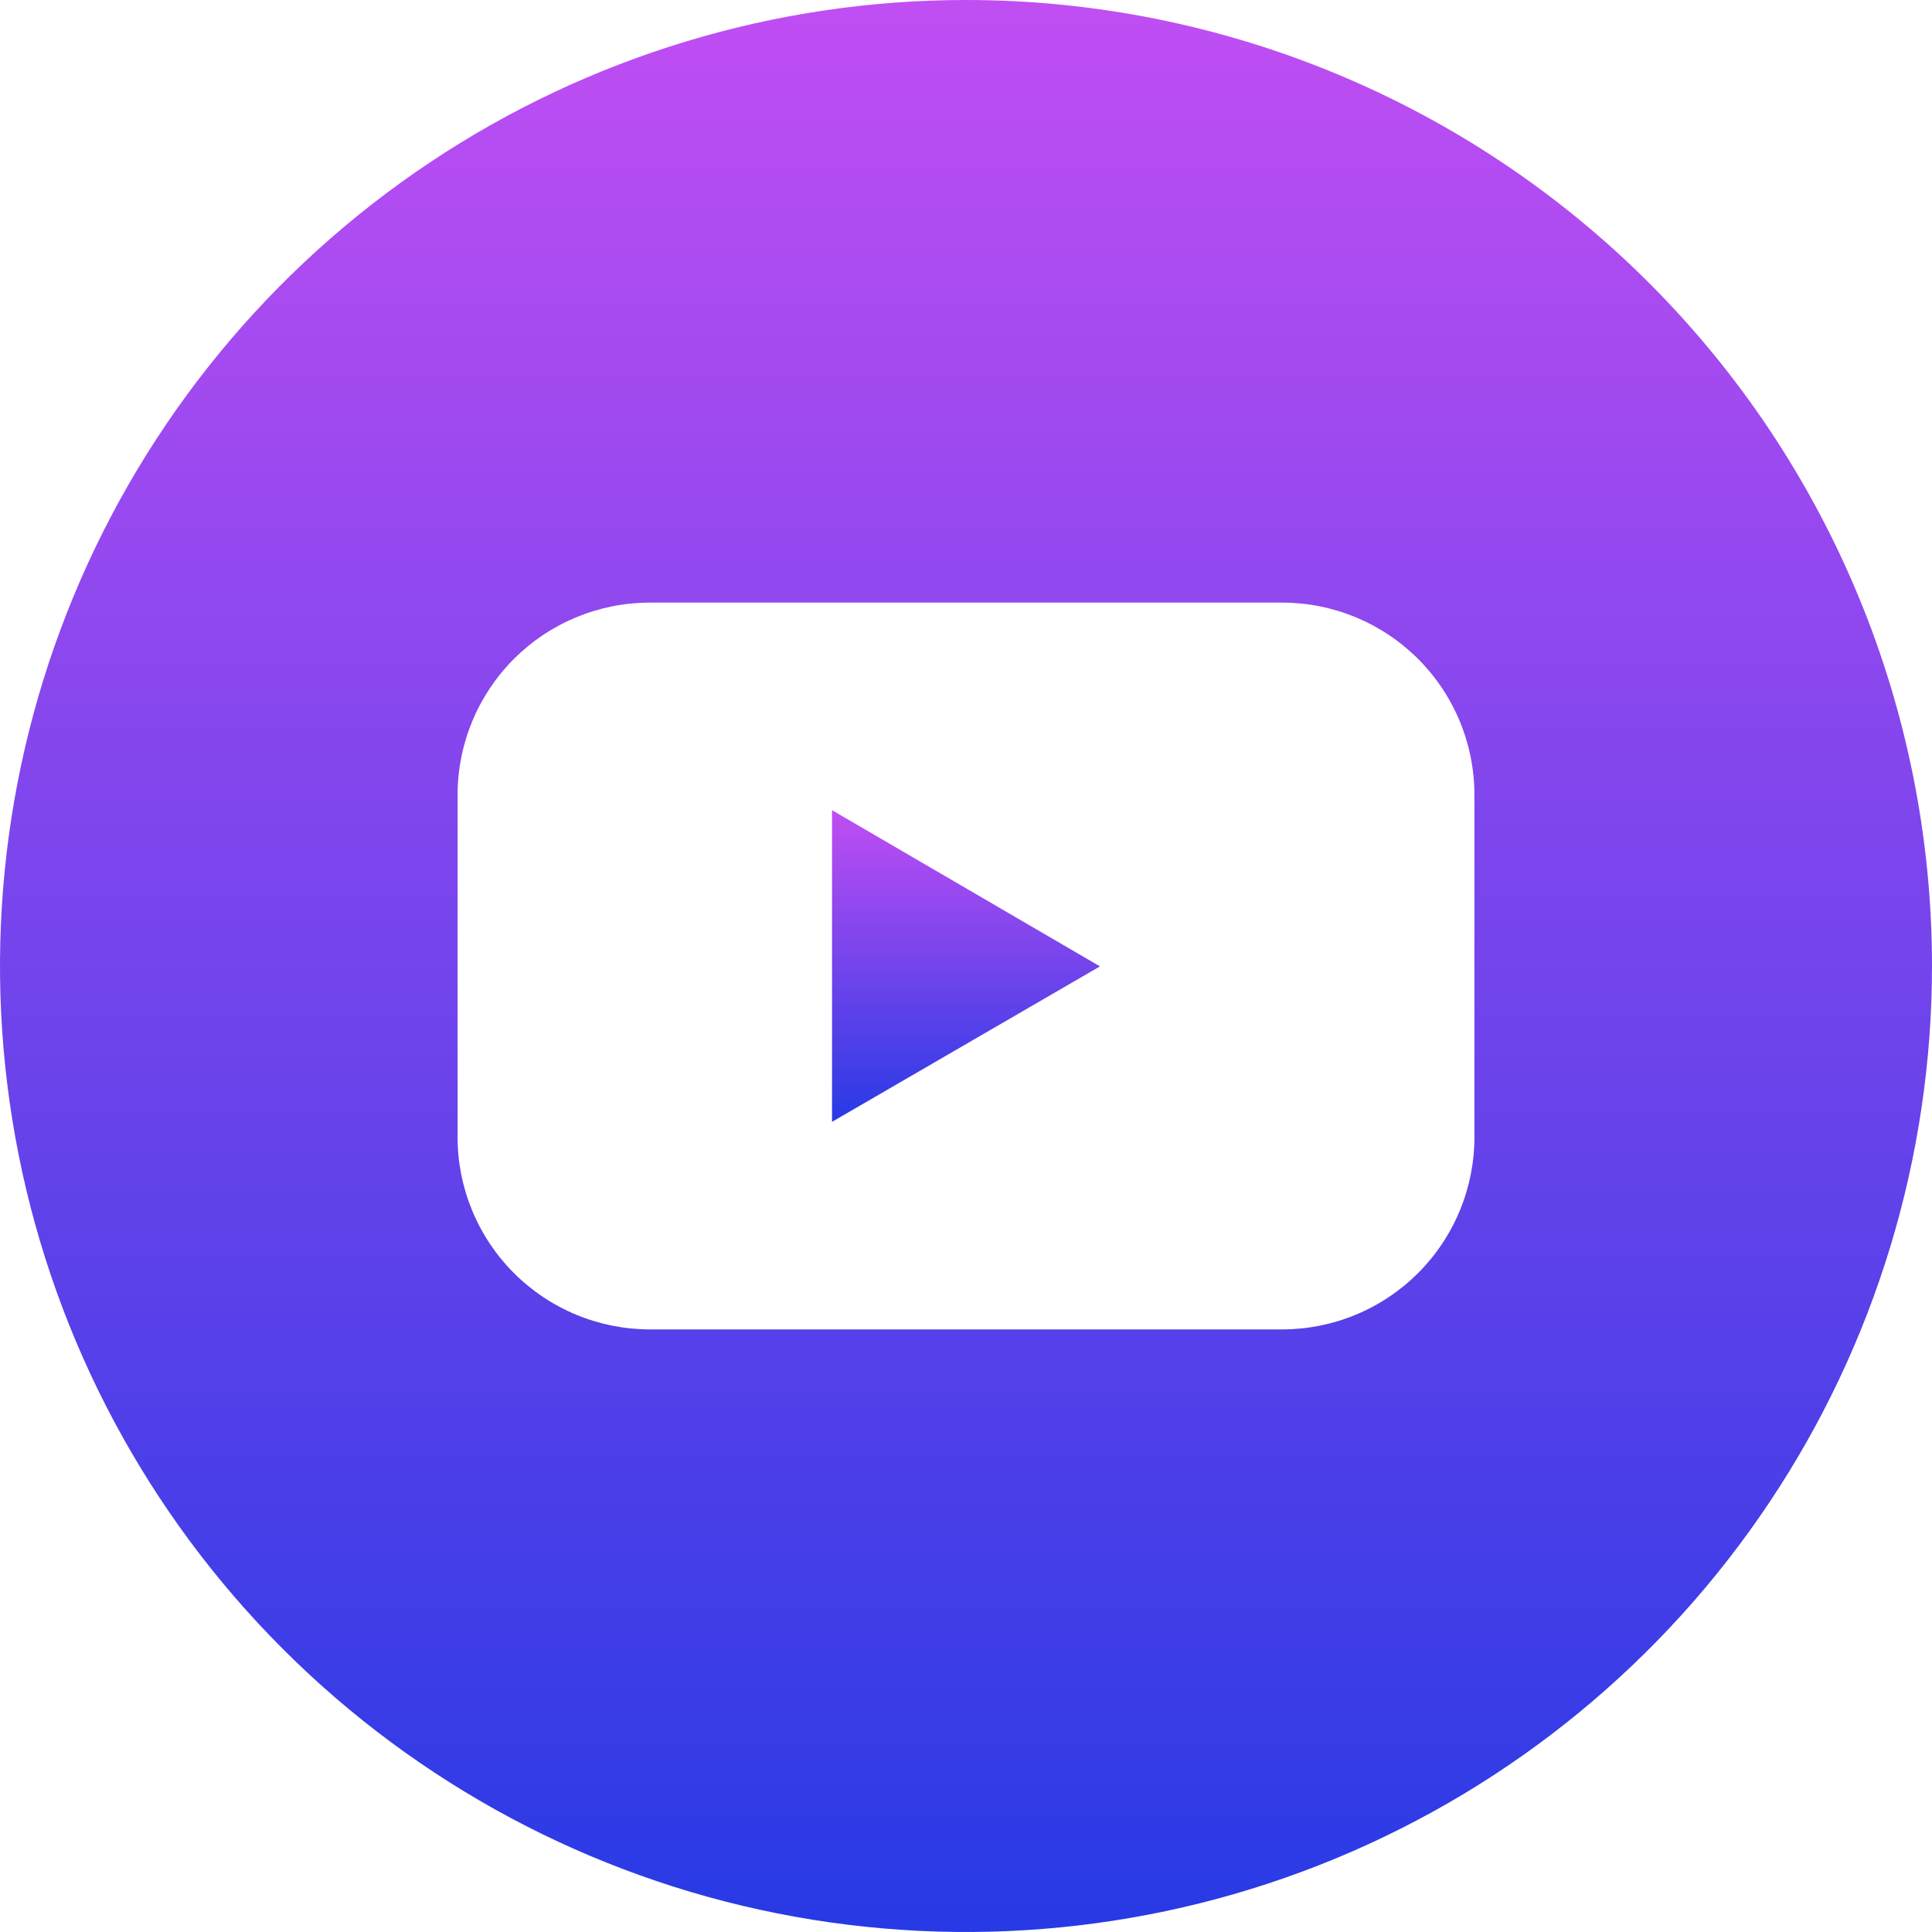 <svg xmlns="http://www.w3.org/2000/svg" width="82" height="82" viewBox="0 0 82 82" fill="none"><g clip-path="url(#clip0_20_13)"><path d="M35.314 47.614L46.686 41.016L35.314 34.386V47.614Z" fill="url(#paint0_linear_20_13)"></path><path d="M41 0C32.891 0 24.964 2.405 18.222 6.91C11.479 11.415 6.224 17.818 3.121 25.31C0.018 32.802 -0.794 41.045 0.788 48.999C2.37 56.952 6.275 64.257 12.009 69.991C17.743 75.725 25.048 79.63 33.001 81.212C40.955 82.794 49.198 81.982 56.69 78.879C64.182 75.776 70.585 70.521 75.09 63.778C79.595 57.036 82 49.109 82 41C82 30.126 77.68 19.698 69.991 12.009C62.302 4.32 51.874 0 41 0ZM62.579 48.256C62.58 49.328 62.369 50.39 61.959 51.381C61.549 52.372 60.948 53.273 60.19 54.031C59.432 54.789 58.532 55.391 57.541 55.802C56.551 56.212 55.489 56.424 54.417 56.424H27.583C26.511 56.424 25.449 56.212 24.459 55.802C23.468 55.391 22.568 54.789 21.81 54.031C21.052 53.273 20.451 52.372 20.041 51.381C19.631 50.39 19.42 49.328 19.421 48.256V33.744C19.42 32.672 19.631 31.61 20.041 30.619C20.451 29.628 21.052 28.727 21.81 27.969C22.568 27.21 23.468 26.609 24.459 26.198C25.449 25.788 26.511 25.576 27.583 25.576H54.417C55.489 25.576 56.551 25.788 57.541 26.198C58.532 26.609 59.432 27.21 60.19 27.969C60.948 28.727 61.549 29.628 61.959 30.619C62.369 31.61 62.58 32.672 62.579 33.744V48.256Z" fill="url(#paint1_linear_20_13)"></path></g><defs><linearGradient id="paint0_linear_20_13" x1="41" y1="34.386" x2="41" y2="47.614" gradientUnits="userSpaceOnUse"><stop stop-color="#C04EF3"></stop><stop offset="1" stop-color="#273AE5"></stop></linearGradient><linearGradient id="paint1_linear_20_13" x1="41" y1="0" x2="41" y2="82" gradientUnits="userSpaceOnUse"><stop stop-color="#C04EF3"></stop><stop offset="1" stop-color="#273AE5"></stop></linearGradient><clipPath id="clip0_20_13"><rect width="82" height="82" fill="white"></rect></clipPath></defs></svg>
